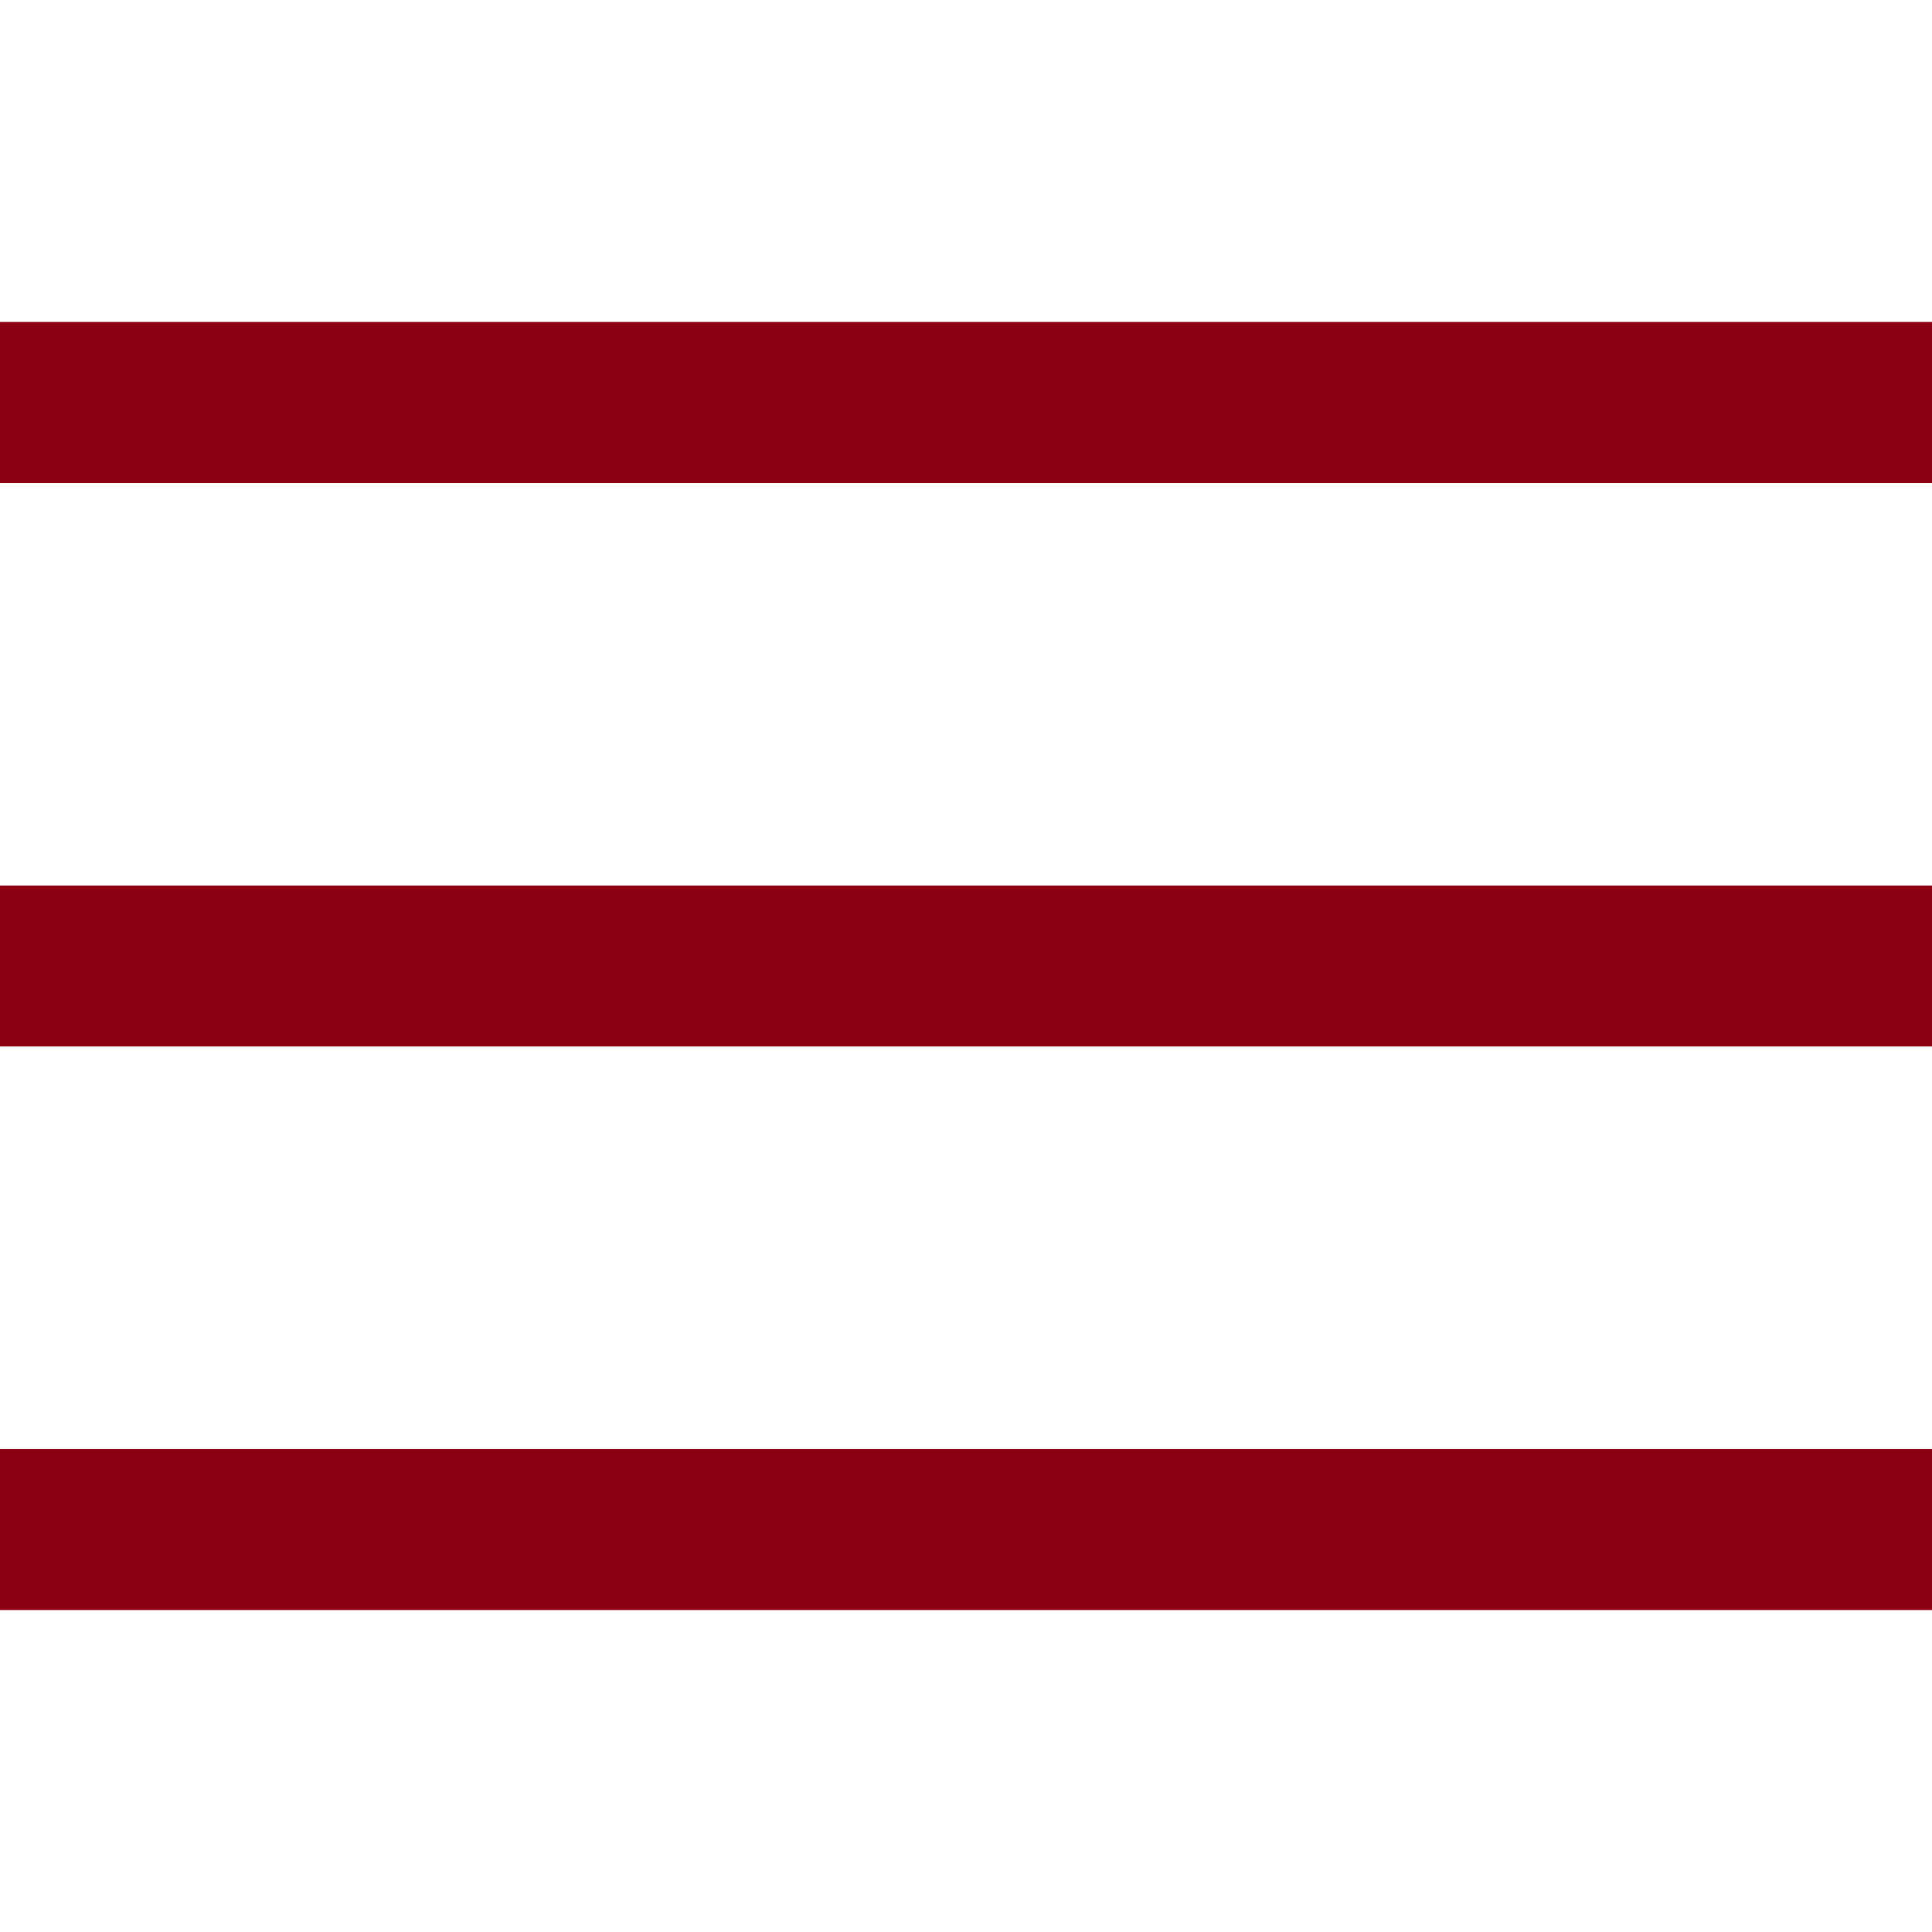 <?xml version="1.0" encoding="UTF-8"?> <svg xmlns="http://www.w3.org/2000/svg" width="20" height="20" viewBox="0 0 20 20" fill="none"><g clip-path="url(#clip0_12_57)"><path d="M0 9.167H20V10.833H0V9.167ZM0 3.333H20V5H0V3.333ZM0 15H20V16.667H0V15Z" fill="#8C0014"></path></g><defs><clipPath id="clip0_12_57"><rect width="20" height="20" fill="white"></rect></clipPath></defs></svg> 